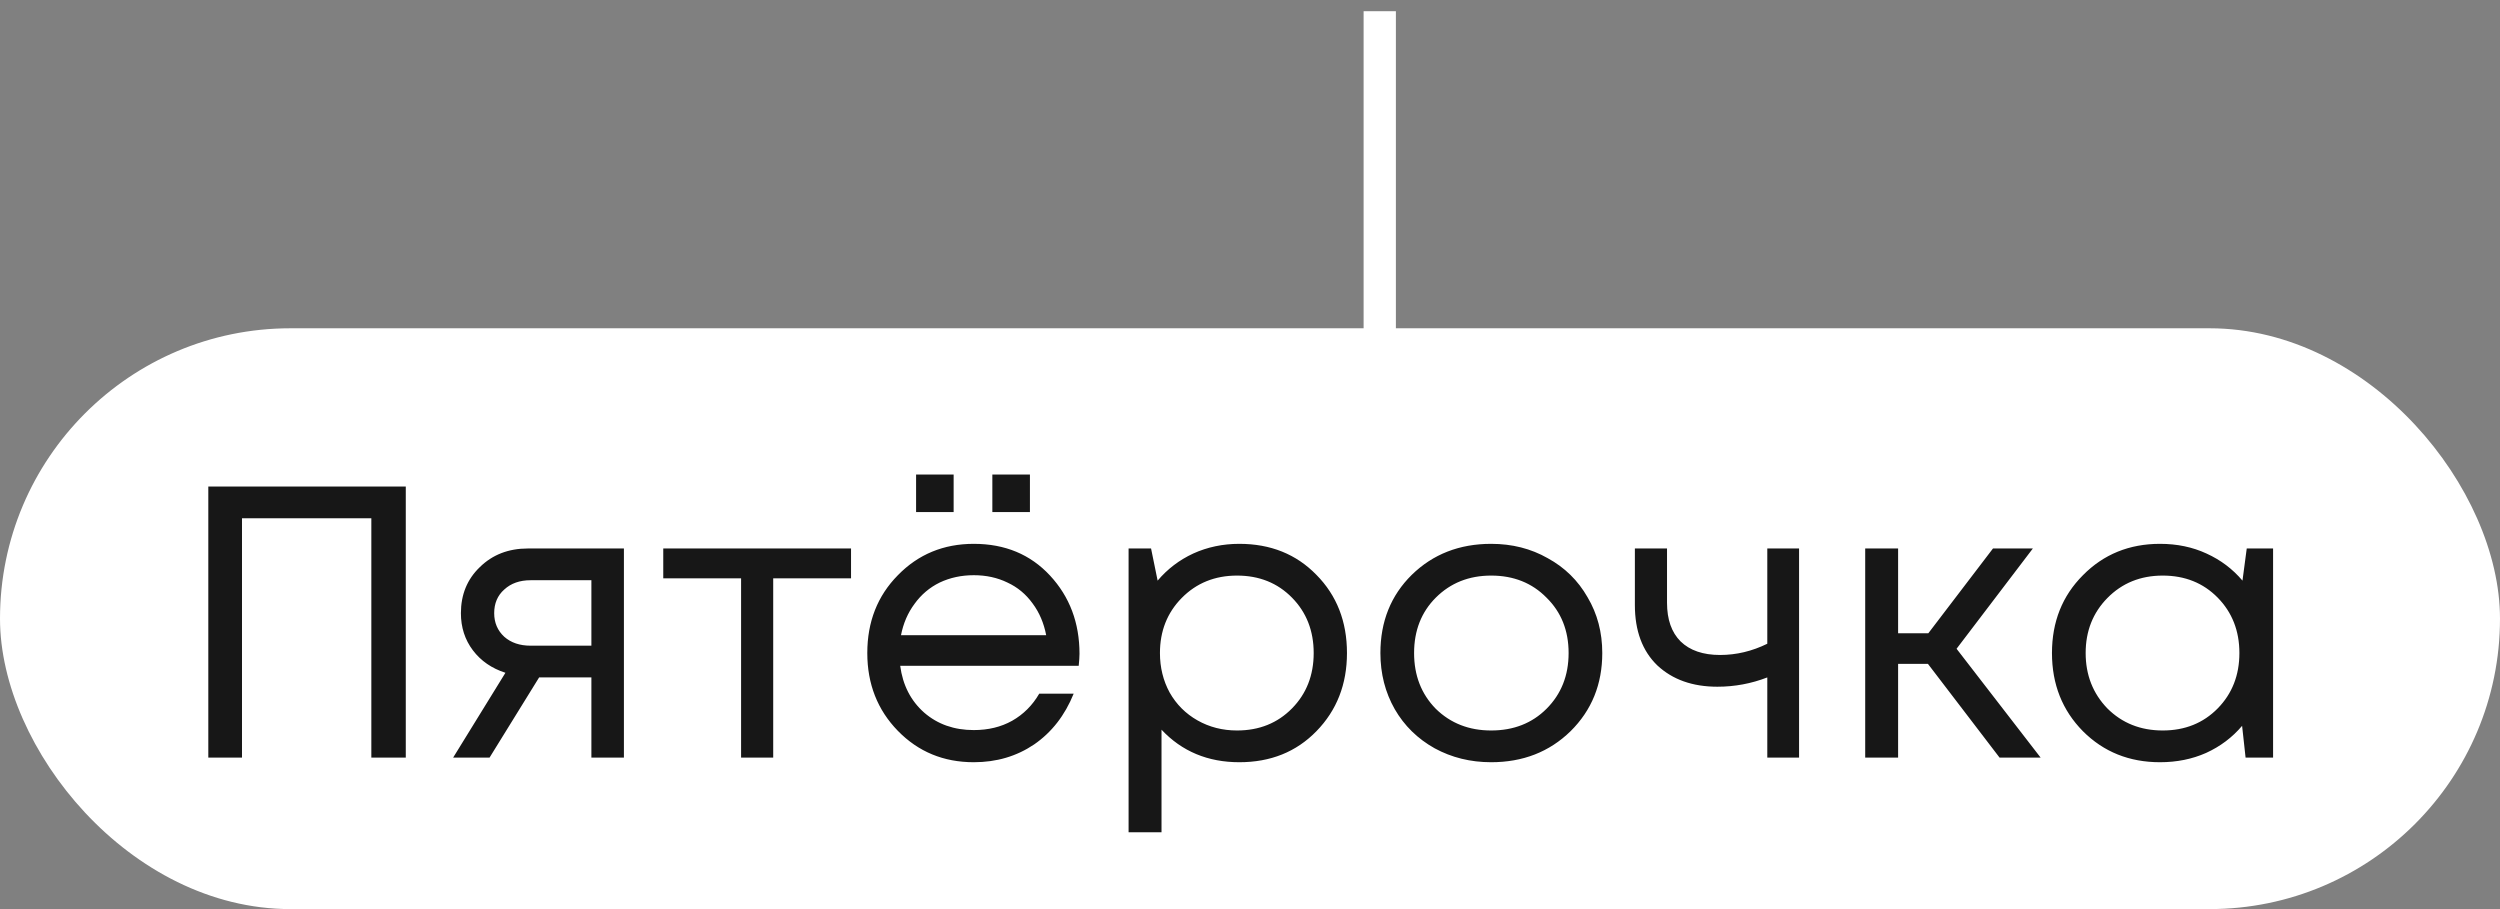 <?xml version="1.0" encoding="UTF-8"?> <svg xmlns="http://www.w3.org/2000/svg" width="99" height="36" viewBox="0 0 99 36" fill="none"><rect x="0" y="0" width="99" height="36" fill="#808080" stroke="none"/> <rect x="55.277" y="0.444" width="12.778" height="1.278" transform="rotate(90 55.277 0.444)" fill="white"></rect> <rect y="13" width="99" height="23" rx="11.5" fill="white"></rect> <path d="M8.249 19.267H16.069V30H14.705V20.524H9.583V30H8.249V19.267ZM20.904 21.72H24.707V30H23.419V26.826H21.349L19.387 30H17.945L20.015 26.642C19.473 26.468 19.044 26.172 18.727 25.753C18.41 25.334 18.252 24.843 18.252 24.281C18.252 23.545 18.502 22.936 19.003 22.456C19.504 21.965 20.138 21.72 20.904 21.72ZM21.012 25.569H23.419V22.977H21.012C20.582 22.977 20.235 23.1 19.969 23.345C19.703 23.58 19.57 23.892 19.57 24.281C19.57 24.659 19.703 24.971 19.969 25.216C20.235 25.451 20.582 25.569 21.012 25.569ZM33.701 21.72V22.901H30.619V30H29.347V22.901H26.265V21.72H33.701ZM37.764 18.791V20.279H36.277V18.791H37.764ZM40.785 18.791V20.279H39.297V18.791H40.785ZM42.748 25.891C42.748 26.003 42.737 26.162 42.717 26.366H35.648C35.75 27.133 36.067 27.751 36.599 28.221C37.13 28.681 37.785 28.911 38.562 28.911C39.134 28.911 39.64 28.789 40.08 28.543C40.529 28.288 40.887 27.93 41.153 27.47H42.517C42.17 28.329 41.649 28.998 40.953 29.479C40.258 29.949 39.461 30.184 38.562 30.184C37.365 30.184 36.364 29.77 35.556 28.942C34.749 28.114 34.345 27.087 34.345 25.86C34.345 24.623 34.749 23.596 35.556 22.778C36.364 21.95 37.365 21.536 38.562 21.536C39.798 21.536 40.805 21.955 41.582 22.793C42.359 23.632 42.748 24.664 42.748 25.891ZM38.562 22.778C38.071 22.778 37.621 22.875 37.212 23.069C36.813 23.264 36.481 23.545 36.215 23.913C35.95 24.27 35.771 24.684 35.679 25.155H41.429C41.337 24.674 41.158 24.255 40.892 23.897C40.626 23.529 40.294 23.253 39.895 23.069C39.497 22.875 39.052 22.778 38.562 22.778ZM49.078 21.536C50.315 21.536 51.332 21.945 52.129 22.763C52.937 23.58 53.34 24.613 53.34 25.86C53.34 27.097 52.937 28.129 52.129 28.957C51.332 29.775 50.315 30.184 49.078 30.184C47.831 30.184 46.803 29.755 45.996 28.896V32.959H44.692V21.72H45.582L45.842 22.993C46.231 22.533 46.701 22.175 47.253 21.919C47.815 21.664 48.423 21.536 49.078 21.536ZM48.986 28.927C49.865 28.927 50.591 28.635 51.163 28.053C51.736 27.47 52.022 26.739 52.022 25.86C52.022 24.981 51.736 24.25 51.163 23.667C50.591 23.085 49.865 22.793 48.986 22.793C48.107 22.793 47.376 23.09 46.793 23.683C46.221 24.265 45.934 24.991 45.934 25.86C45.934 26.432 46.062 26.954 46.318 27.424C46.584 27.894 46.952 28.262 47.422 28.528C47.892 28.794 48.413 28.927 48.986 28.927ZM59.05 30.184C58.232 30.184 57.486 30 56.811 29.632C56.136 29.254 55.61 28.738 55.232 28.083C54.854 27.419 54.664 26.678 54.664 25.86C54.664 24.613 55.078 23.58 55.907 22.763C56.745 21.945 57.792 21.536 59.05 21.536C59.878 21.536 60.624 21.725 61.288 22.103C61.963 22.471 62.49 22.988 62.868 23.652C63.256 24.306 63.45 25.042 63.45 25.86C63.45 27.097 63.031 28.129 62.193 28.957C61.355 29.775 60.307 30.184 59.05 30.184ZM56.857 28.068C57.44 28.64 58.171 28.927 59.05 28.927C59.939 28.927 60.67 28.64 61.242 28.068C61.825 27.485 62.117 26.749 62.117 25.86C62.117 24.971 61.825 24.24 61.242 23.667C60.67 23.085 59.939 22.793 59.05 22.793C58.171 22.793 57.44 23.085 56.857 23.667C56.285 24.24 55.998 24.971 55.998 25.86C55.998 26.749 56.285 27.485 56.857 28.068ZM69.985 21.72H71.243V30H69.985V26.826C69.352 27.071 68.692 27.194 68.007 27.194C67.026 27.194 66.234 26.913 65.631 26.351C65.038 25.778 64.741 24.981 64.741 23.959V21.72H66.014V23.867C66.014 24.531 66.193 25.042 66.551 25.4C66.919 25.758 67.44 25.937 68.115 25.937C68.759 25.937 69.382 25.788 69.985 25.492V21.72ZM79.182 30L76.346 26.289H75.165V30H73.862V21.72H75.165V25.078H76.361L78.922 21.72H80.501L77.48 25.691L80.808 30H79.182ZM88.971 21.72H90.014V30H88.925L88.787 28.743C88.398 29.203 87.923 29.56 87.361 29.816C86.809 30.061 86.201 30.184 85.536 30.184C84.32 30.184 83.303 29.775 82.485 28.957C81.667 28.129 81.258 27.097 81.258 25.86C81.258 24.623 81.667 23.596 82.485 22.778C83.303 21.95 84.32 21.536 85.536 21.536C86.211 21.536 86.824 21.664 87.376 21.919C87.939 22.175 88.414 22.533 88.802 22.993L88.971 21.72ZM83.451 28.053C84.034 28.635 84.764 28.927 85.644 28.927C86.523 28.927 87.249 28.635 87.821 28.053C88.393 27.47 88.68 26.739 88.68 25.86C88.68 24.981 88.393 24.25 87.821 23.667C87.249 23.085 86.523 22.793 85.644 22.793C84.764 22.793 84.034 23.09 83.451 23.683C82.879 24.265 82.592 24.991 82.592 25.86C82.592 26.729 82.879 27.46 83.451 28.053Z" fill="#171717"></path> </svg> 